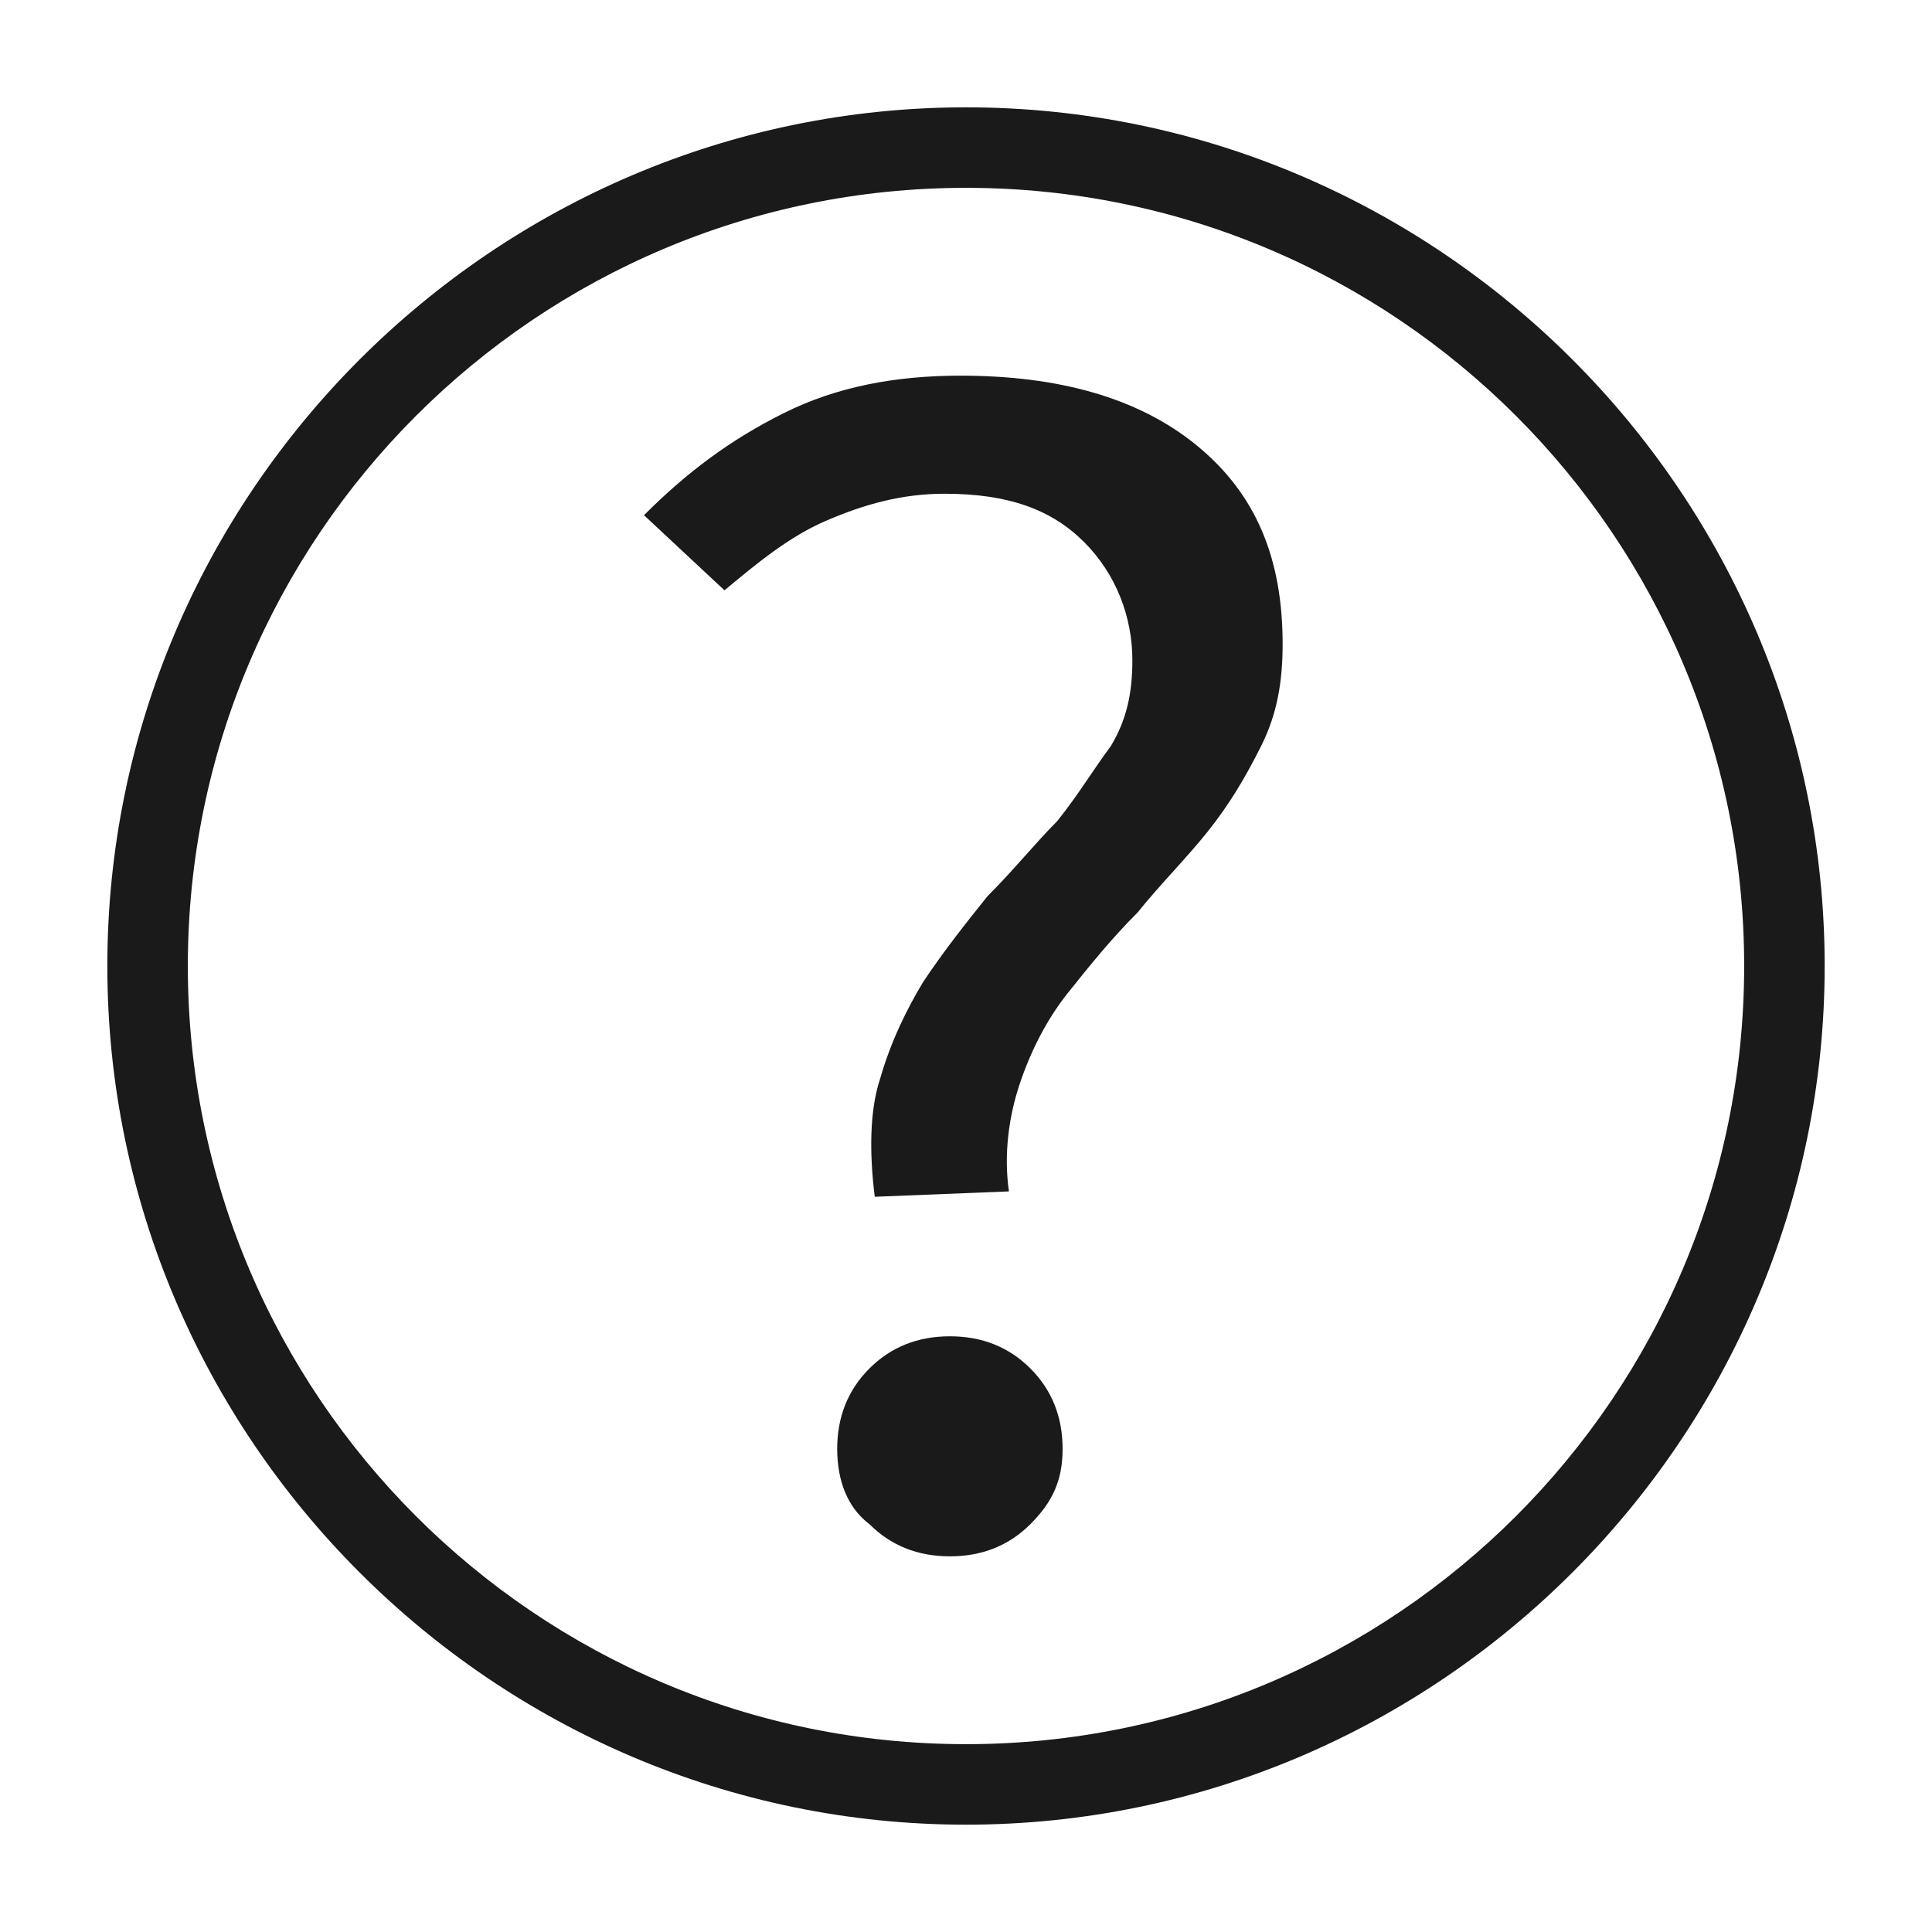 <?xml version="1.0" encoding="utf-8"?>
<!-- Generator: Adobe Illustrator 20.1.0, SVG Export Plug-In . SVG Version: 6.00 Build 0)  -->
<svg version="1.1" id="Layer_1" xmlns="http://www.w3.org/2000/svg" xmlns:xlink="http://www.w3.org/1999/xlink" x="0px" y="0px"
	 viewBox="0 0 36 36" style="enable-background:new 0 0 36 36;" xml:space="preserve">
<style type="text/css">
	.st0{fill:#1A1A1A;}
</style>
<g>
	<path class="st0" d="M18,2c8.8,0,16,7.2,16,16s-7.2,16-16,16S2,26.8,2,18S9.2,2,18,2z M18,32.5c8,0,14.5-6.5,14.5-14.5
		S26,3.5,18,3.5S3.5,10,3.5,18S10,32.5,18,32.5z"/>
</g>
<g>
	<path class="st0" d="M16.3,22.3c-0.1-0.8-0.1-1.6,0.1-2.2c0.2-0.7,0.5-1.3,0.8-1.8c0.4-0.6,0.8-1.1,1.2-1.6c0.5-0.5,0.9-1,1.3-1.4
		c0.4-0.5,0.7-1,1-1.4c0.3-0.5,0.4-1,0.4-1.6c0-0.8-0.3-1.6-0.9-2.2c-0.6-0.6-1.4-0.9-2.6-0.9c-0.8,0-1.5,0.2-2.2,0.5
		s-1.3,0.8-1.9,1.3L12,9.6c0.8-0.8,1.6-1.4,2.6-1.9S16.7,7,17.9,7c1.8,0,3.3,0.4,4.4,1.3s1.6,2.1,1.6,3.7c0,0.7-0.1,1.3-0.4,1.9
		c-0.3,0.6-0.6,1.1-1,1.6s-0.9,1-1.3,1.5c-0.5,0.5-0.9,1-1.3,1.5s-0.7,1.1-0.9,1.7c-0.2,0.6-0.3,1.3-0.2,2L16.3,22.3L16.3,22.3z
		 M15.6,27c0-0.6,0.2-1.1,0.6-1.5c0.4-0.4,0.9-0.6,1.5-0.6s1.1,0.2,1.5,0.6s0.6,0.9,0.6,1.5s-0.2,1-0.6,1.4S18.3,29,17.7,29
		s-1.1-0.2-1.5-0.6C15.8,28.1,15.6,27.6,15.6,27z"/>
</g>
</svg>
